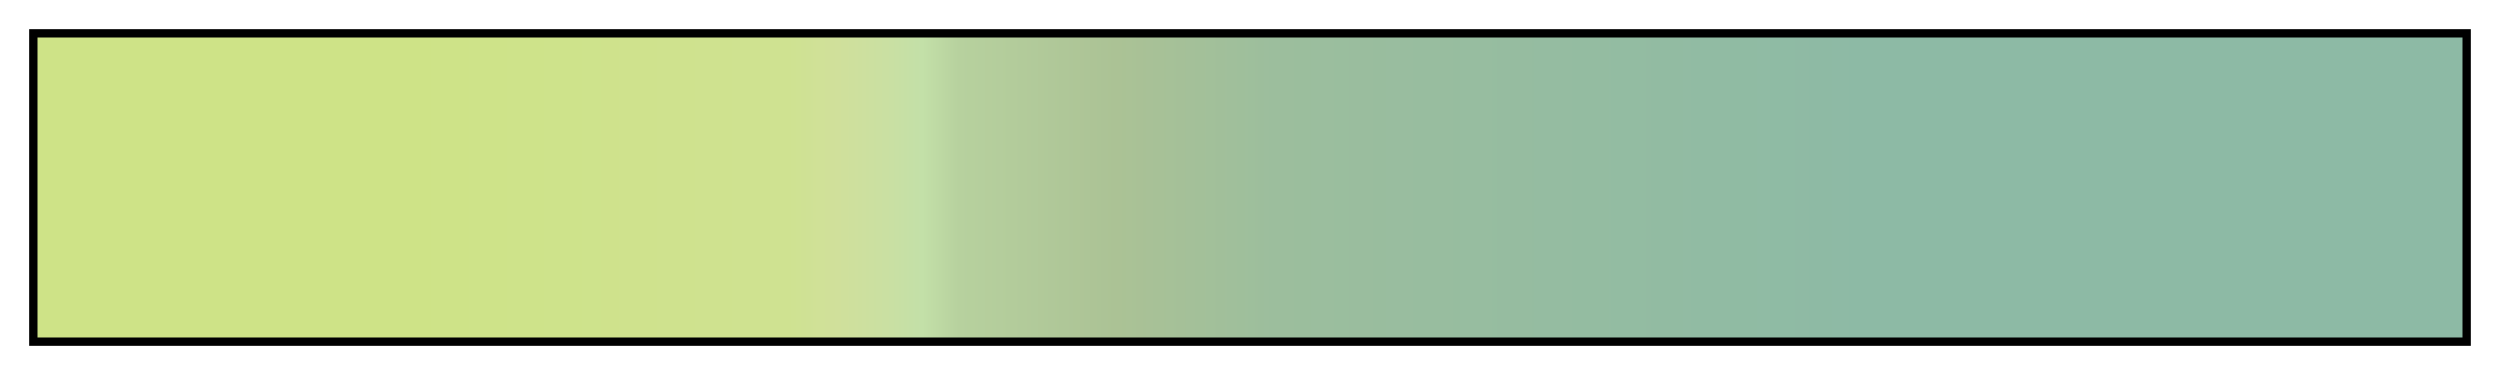 <svg height="45" viewBox="0 0 300 45" width="300" xmlns="http://www.w3.org/2000/svg" xmlns:xlink="http://www.w3.org/1999/xlink"><linearGradient id="a" gradientUnits="objectBoundingBox" spreadMethod="pad" x1="0%" x2="100%" y1="0%" y2="0%"><stop offset="0" stop-color="#cee387"/><stop offset=".155" stop-color="#cee387"/><stop offset=".31" stop-color="#cfe291"/><stop offset=".33" stop-color="#d0e09b"/><stop offset=".35" stop-color="#cae0a2"/><stop offset=".365" stop-color="#c3e0a8"/><stop offset=".38" stop-color="#b7d19e"/><stop offset=".445" stop-color="#abc295"/><stop offset=".51" stop-color="#9cbe9d"/><stop offset=".755" stop-color="#8dbaa5"/><stop offset="1" stop-color="#8dbaa5"/></linearGradient><path d="m4 4h292v37h-292z" fill="url(#a)" stroke="#000"/></svg>